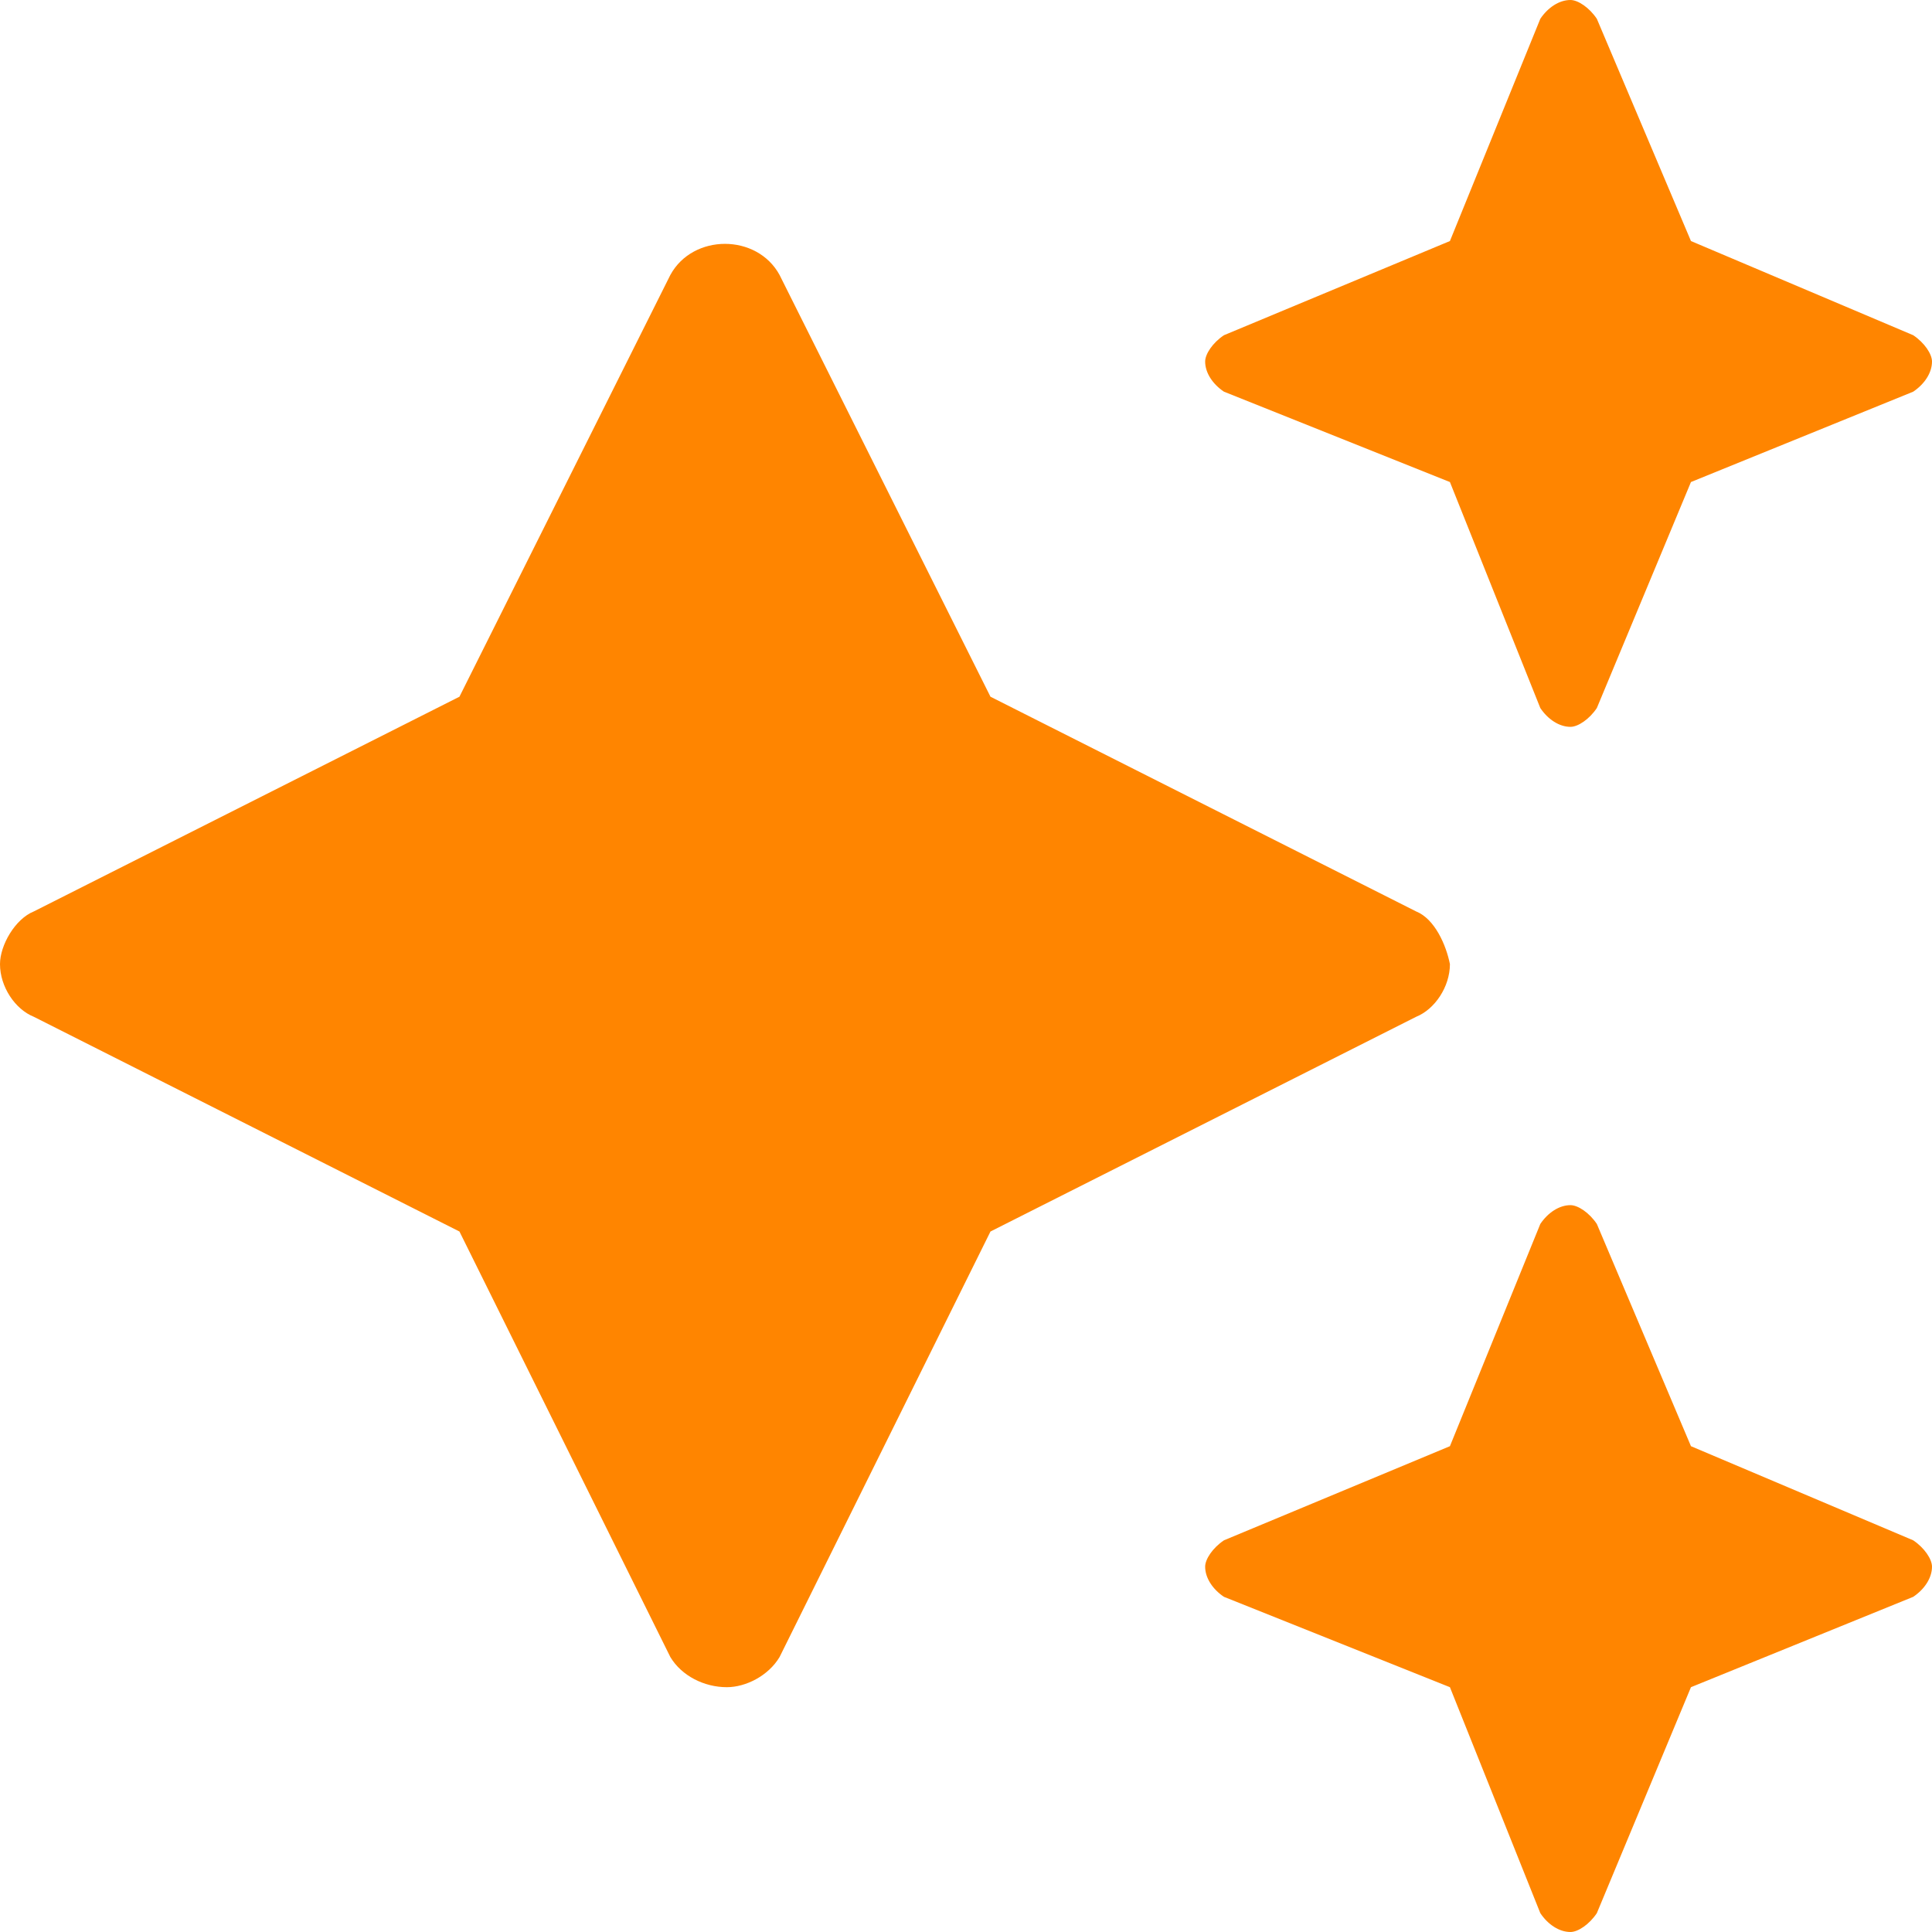 <svg width="42" height="42" viewBox="0 0 42 42" fill="none" xmlns="http://www.w3.org/2000/svg">
<path d="M26.608 8.515C26.363 8.351 26.199 8.105 26.199 7.86C26.199 7.696 26.363 7.45 26.608 7.287L31.52 5.24L33.485 0.409C33.649 0.164 33.895 0 34.14 0C34.304 0 34.55 0.164 34.714 0.409L36.76 5.24L41.591 7.287C41.836 7.45 42 7.696 42 7.86C42 8.105 41.836 8.351 41.591 8.515L36.76 10.479L34.714 15.392C34.55 15.637 34.304 15.801 34.14 15.801C33.895 15.801 33.649 15.637 33.485 15.392L31.52 10.479L26.608 8.515ZM41.591 33.485C41.836 33.649 42 33.895 42 34.058C42 34.304 41.836 34.55 41.591 34.714L36.76 36.678L34.714 41.59C34.55 41.836 34.304 42 34.14 42C33.895 42 33.649 41.836 33.485 41.59L31.52 36.678L26.608 34.714C26.363 34.55 26.199 34.304 26.199 34.058C26.199 33.895 26.363 33.649 26.608 33.485L31.52 31.439L33.485 26.608C33.649 26.363 33.895 26.199 34.14 26.199C34.304 26.199 34.55 26.363 34.714 26.608L36.76 31.439L41.591 33.485ZM31.52 20.959C31.52 21.45 31.193 21.941 30.784 22.105L21.532 26.772L16.947 36.023C16.702 36.433 16.21 36.678 15.801 36.678C15.31 36.678 14.819 36.433 14.573 36.023L9.988 26.772L0.737 22.105C0.327 21.941 0 21.45 0 20.959C0 20.55 0.327 19.977 0.737 19.813L9.988 15.146L14.573 5.977C15.064 5.076 16.456 5.076 16.947 5.977L21.532 15.146L30.784 19.813C31.193 19.977 31.439 20.55 31.52 20.959Z" fill="#FF8500"/>
</svg>
